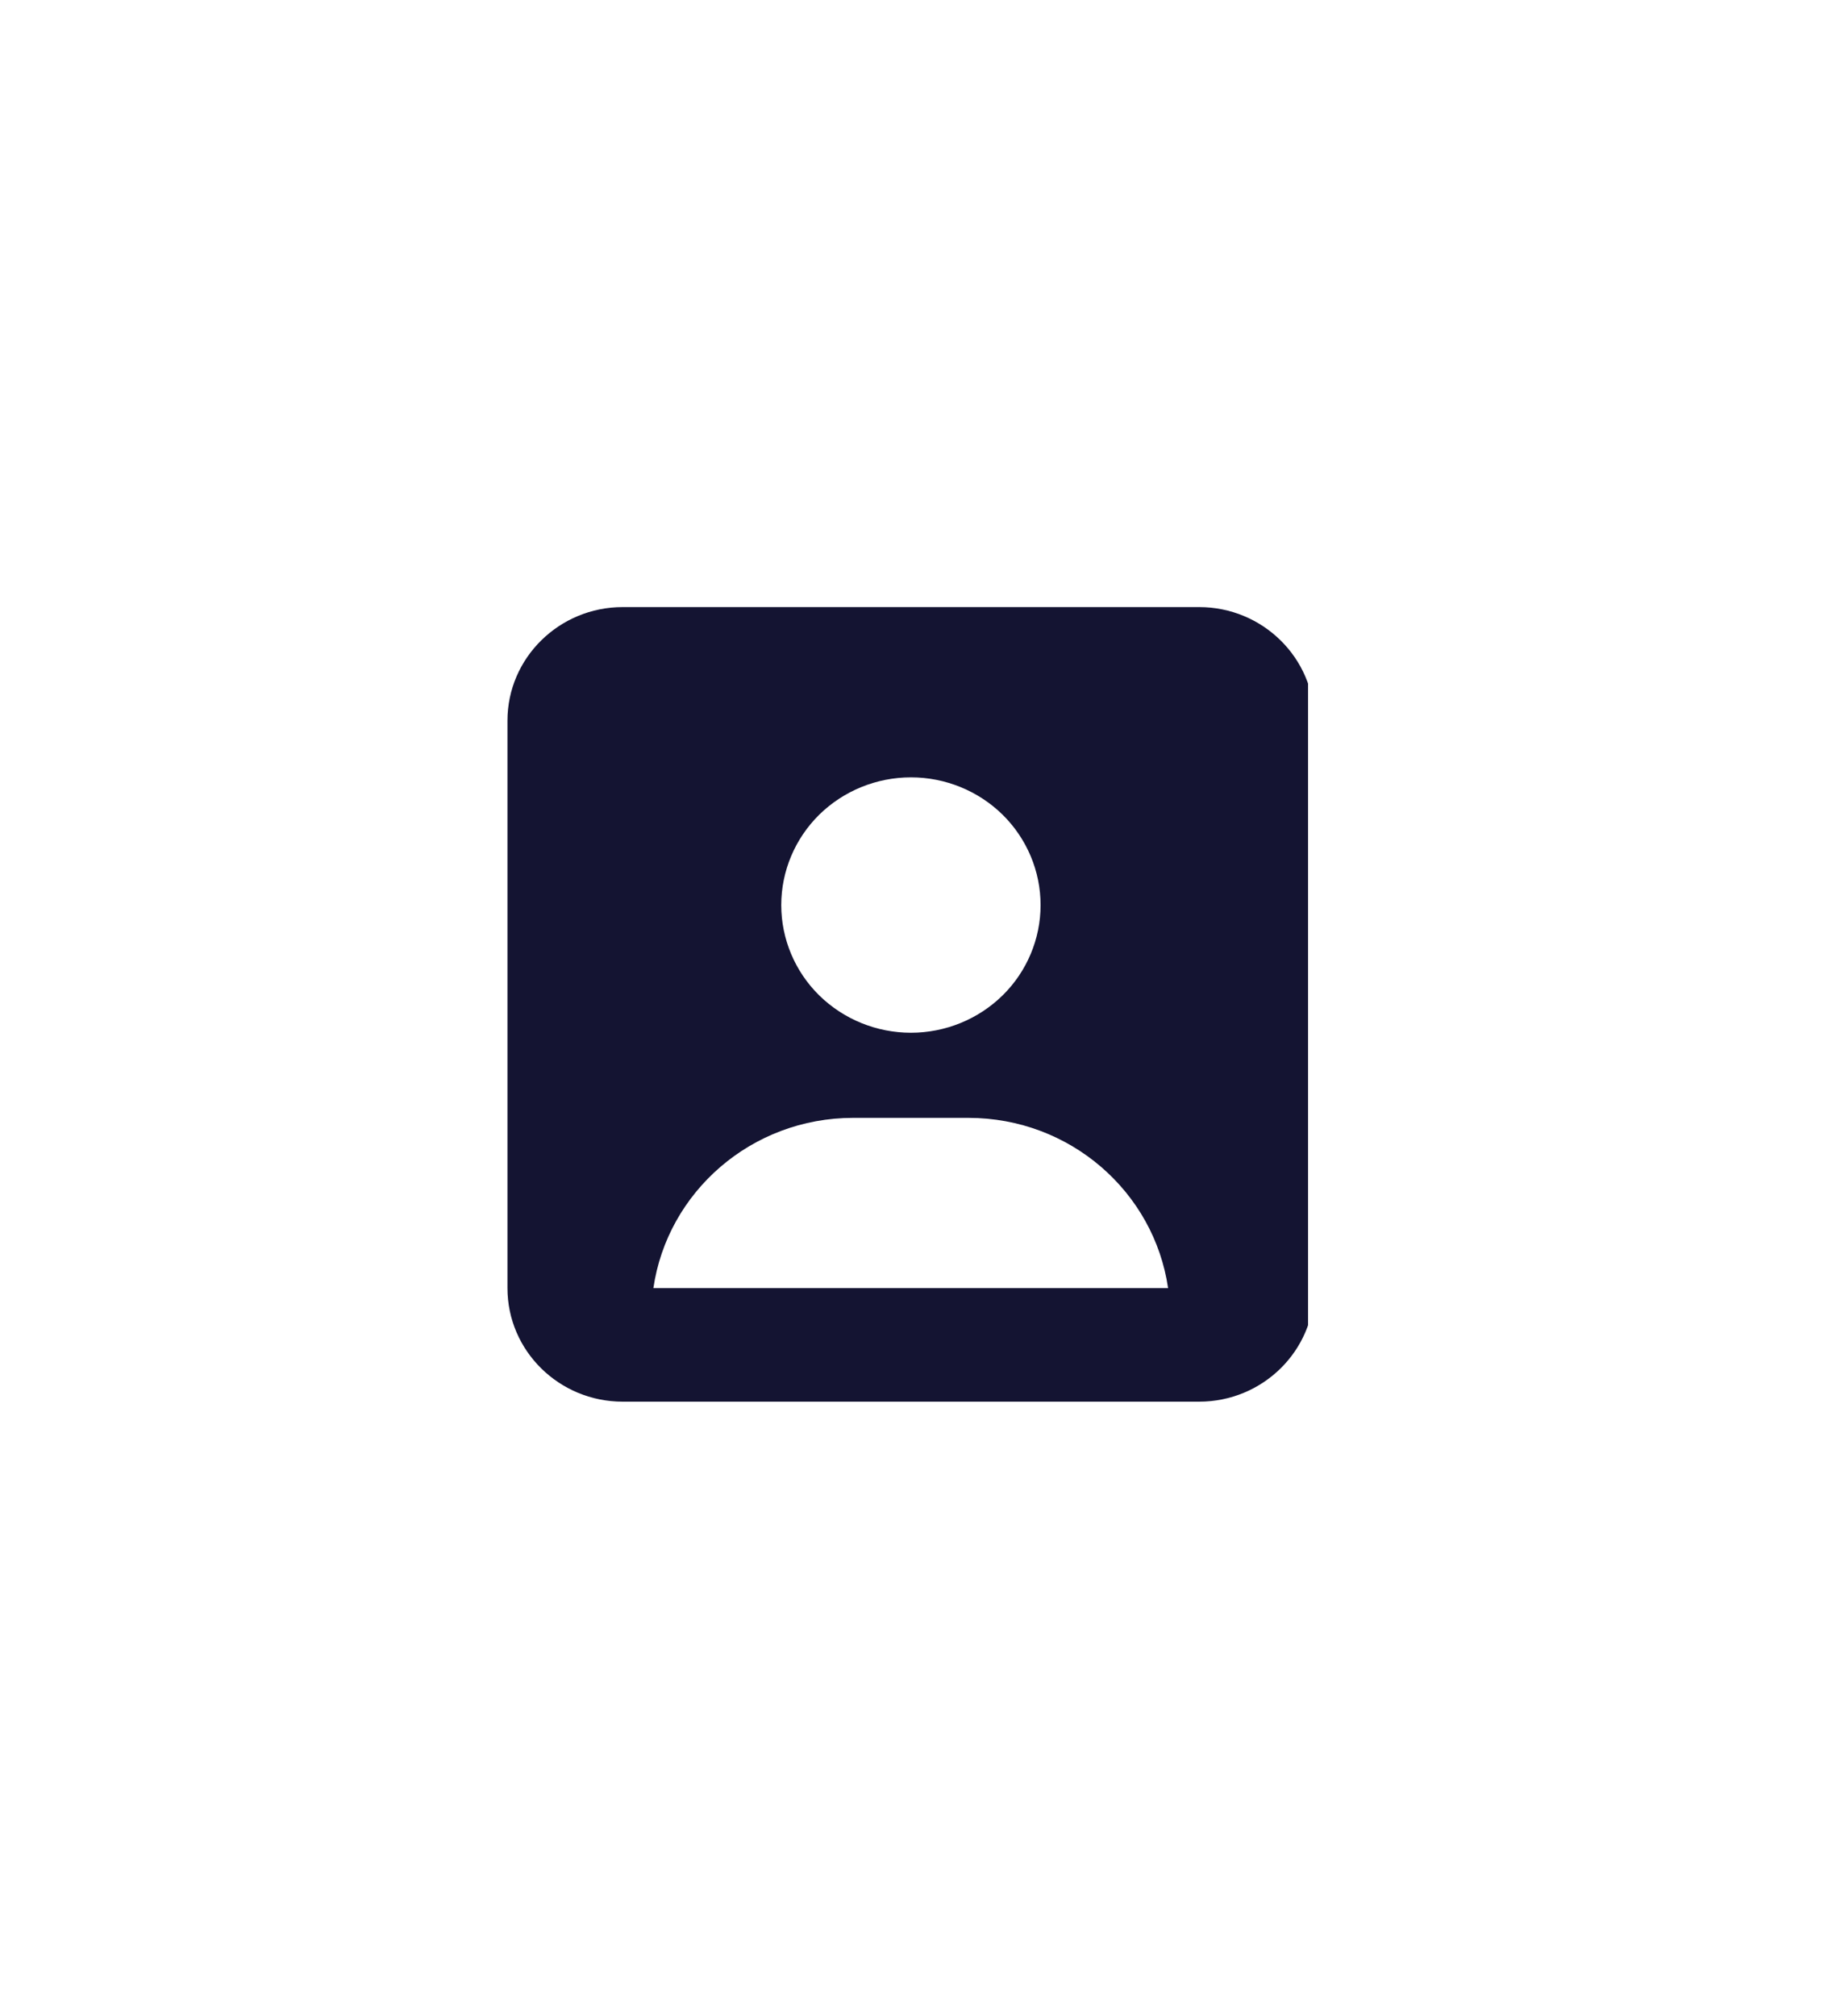 <svg width="20" height="22" viewBox="0 0 20 22" fill="none" xmlns="http://www.w3.org/2000/svg">
<g clip-path="url(#clip0_504_25494)">
<path d="M7.135 14.057H12.752C12.599 13.007 11.683 12.199 10.572 12.199H9.313C8.204 12.199 7.286 13.007 7.133 14.057H7.135ZM5.54 7.864C5.54 7.181 6.104 6.625 6.798 6.625H13.091C13.785 6.625 14.349 7.181 14.349 7.864V14.057C14.349 14.741 13.785 15.296 13.091 15.296H6.798C6.104 15.296 5.54 14.741 5.54 14.057V7.864ZM9.945 11.27C10.32 11.27 10.68 11.123 10.946 10.862C11.211 10.601 11.36 10.246 11.36 9.877C11.36 9.507 11.211 9.153 10.946 8.891C10.68 8.63 10.32 8.483 9.945 8.483C9.569 8.483 9.209 8.63 8.943 8.891C8.678 9.153 8.529 9.507 8.529 9.877C8.529 10.246 8.678 10.601 8.943 10.862C9.209 11.123 9.569 11.27 9.945 11.27Z" fill="#141432"/>
</g>
<defs>
<clipPath id="clip0_504_25494">
<rect width="8.74" height="9.989" fill="white" transform="translate(5.54 6.008)"/>
</clipPath>
</defs>
</svg>
